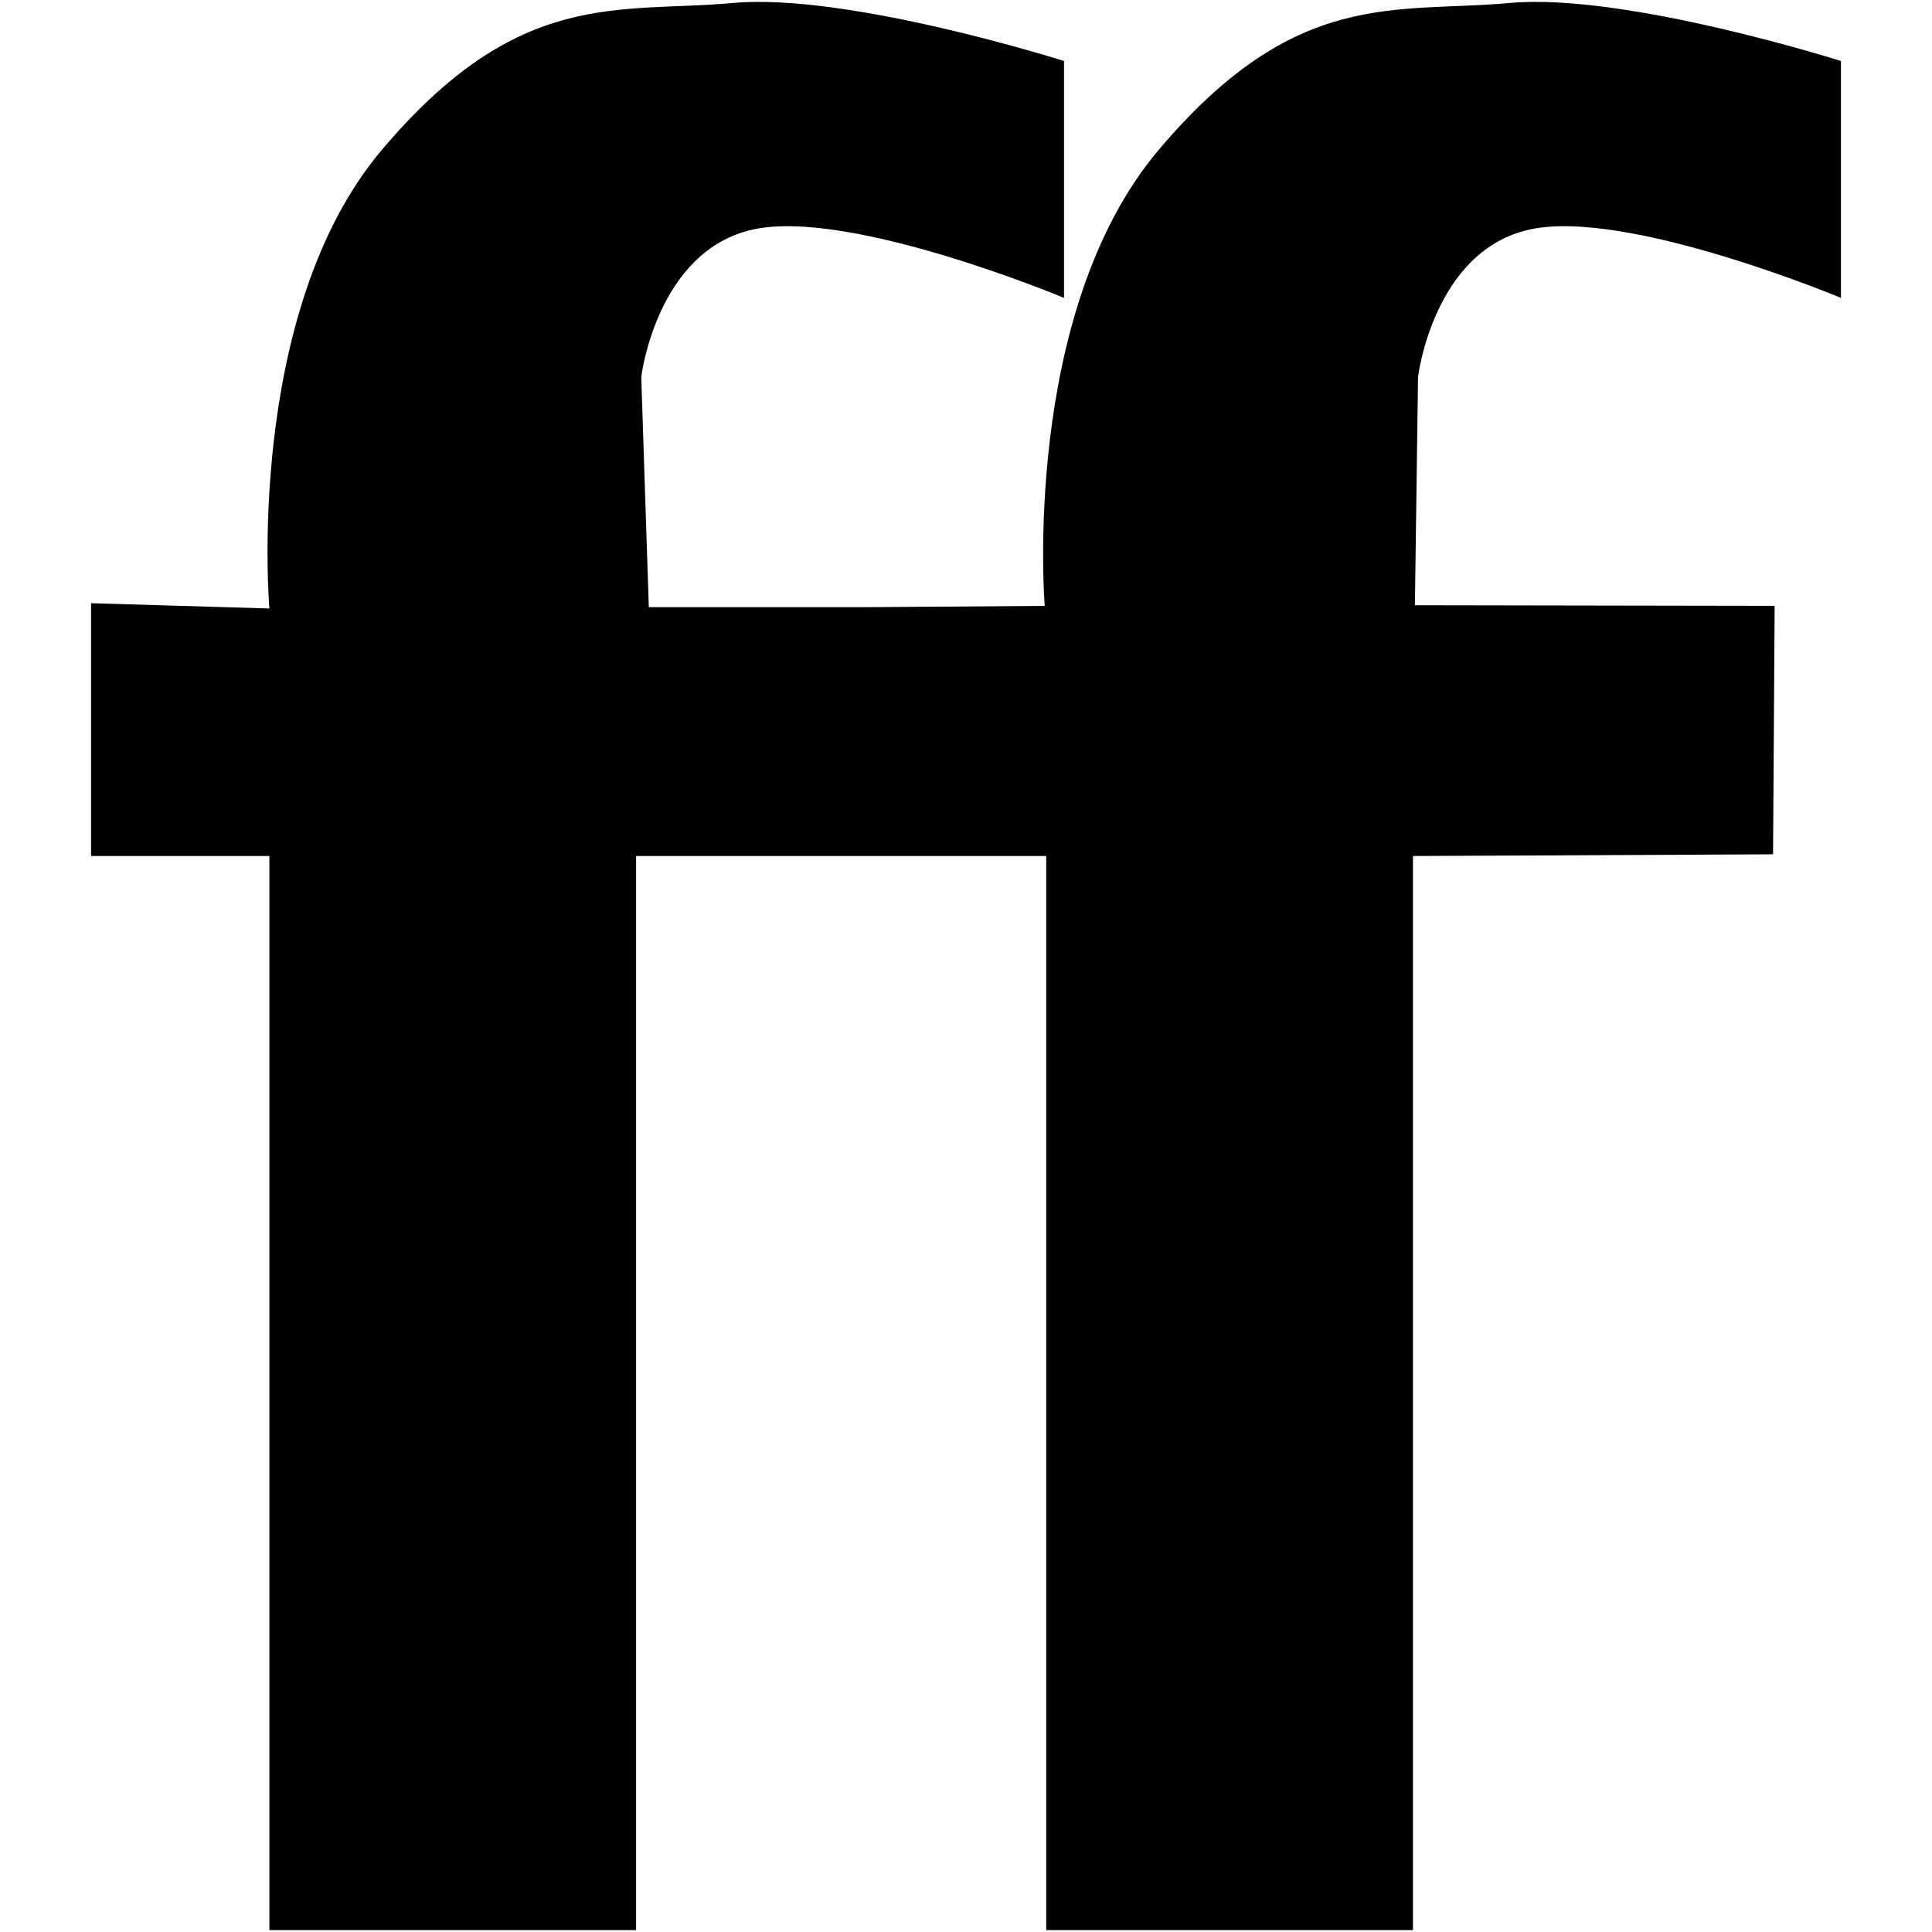 <?xml version="1.0" encoding="iso-8859-1"?>
<!DOCTYPE svg PUBLIC "-//W3C//DTD SVG 1.1//EN" "http://www.w3.org/Graphics/SVG/1.1/DTD/svg11.dtd">
<!-- Скачано с сайта svg4.ru / Downloaded from svg4.ru -->
<svg fill="#000000"  version="1.1" xmlns="http://www.w3.org/2000/svg" xmlns:xlink="http://www.w3.org/1999/xlink"  width="800px"
	 height="800px" viewBox="0 0 512 512" xml:space="preserve">

<g id="7935ec95c421cee6d86eb22ecd1212ae">

<path style="display: inline;" d="M375.797,99.873l-0.836,60.521l95.34,0.162l-0.424,65.848l-95.428,0.449V511.5h-97.188V226.853
		h-46.59h-0.668h-61.431V511.5H71.392V226.853H24.134v-66.996l47.258,1.397c0,0-6.749-78.136,29.692-121.402
		C137.52-3.377,163.713,3.56,194.216,0.79c30.517-2.782,87.762,15.371,87.762,15.371v62.778c0,0-56.704-23.729-82.335-18.14
		c-25.656,5.564-29.705,39.074-29.705,39.074l2.003,61.031h58.062l46.86-0.336c0,0-6.351-77.45,30.092-120.716
		C343.396-3.377,369.584,3.56,400.123,0.79c30.467-2.782,87.742,15.371,87.742,15.371v62.778c0,0-56.74-23.729-82.377-18.14
		C379.838,66.363,375.797,99.873,375.797,99.873z">

</path>

</g>

</svg>